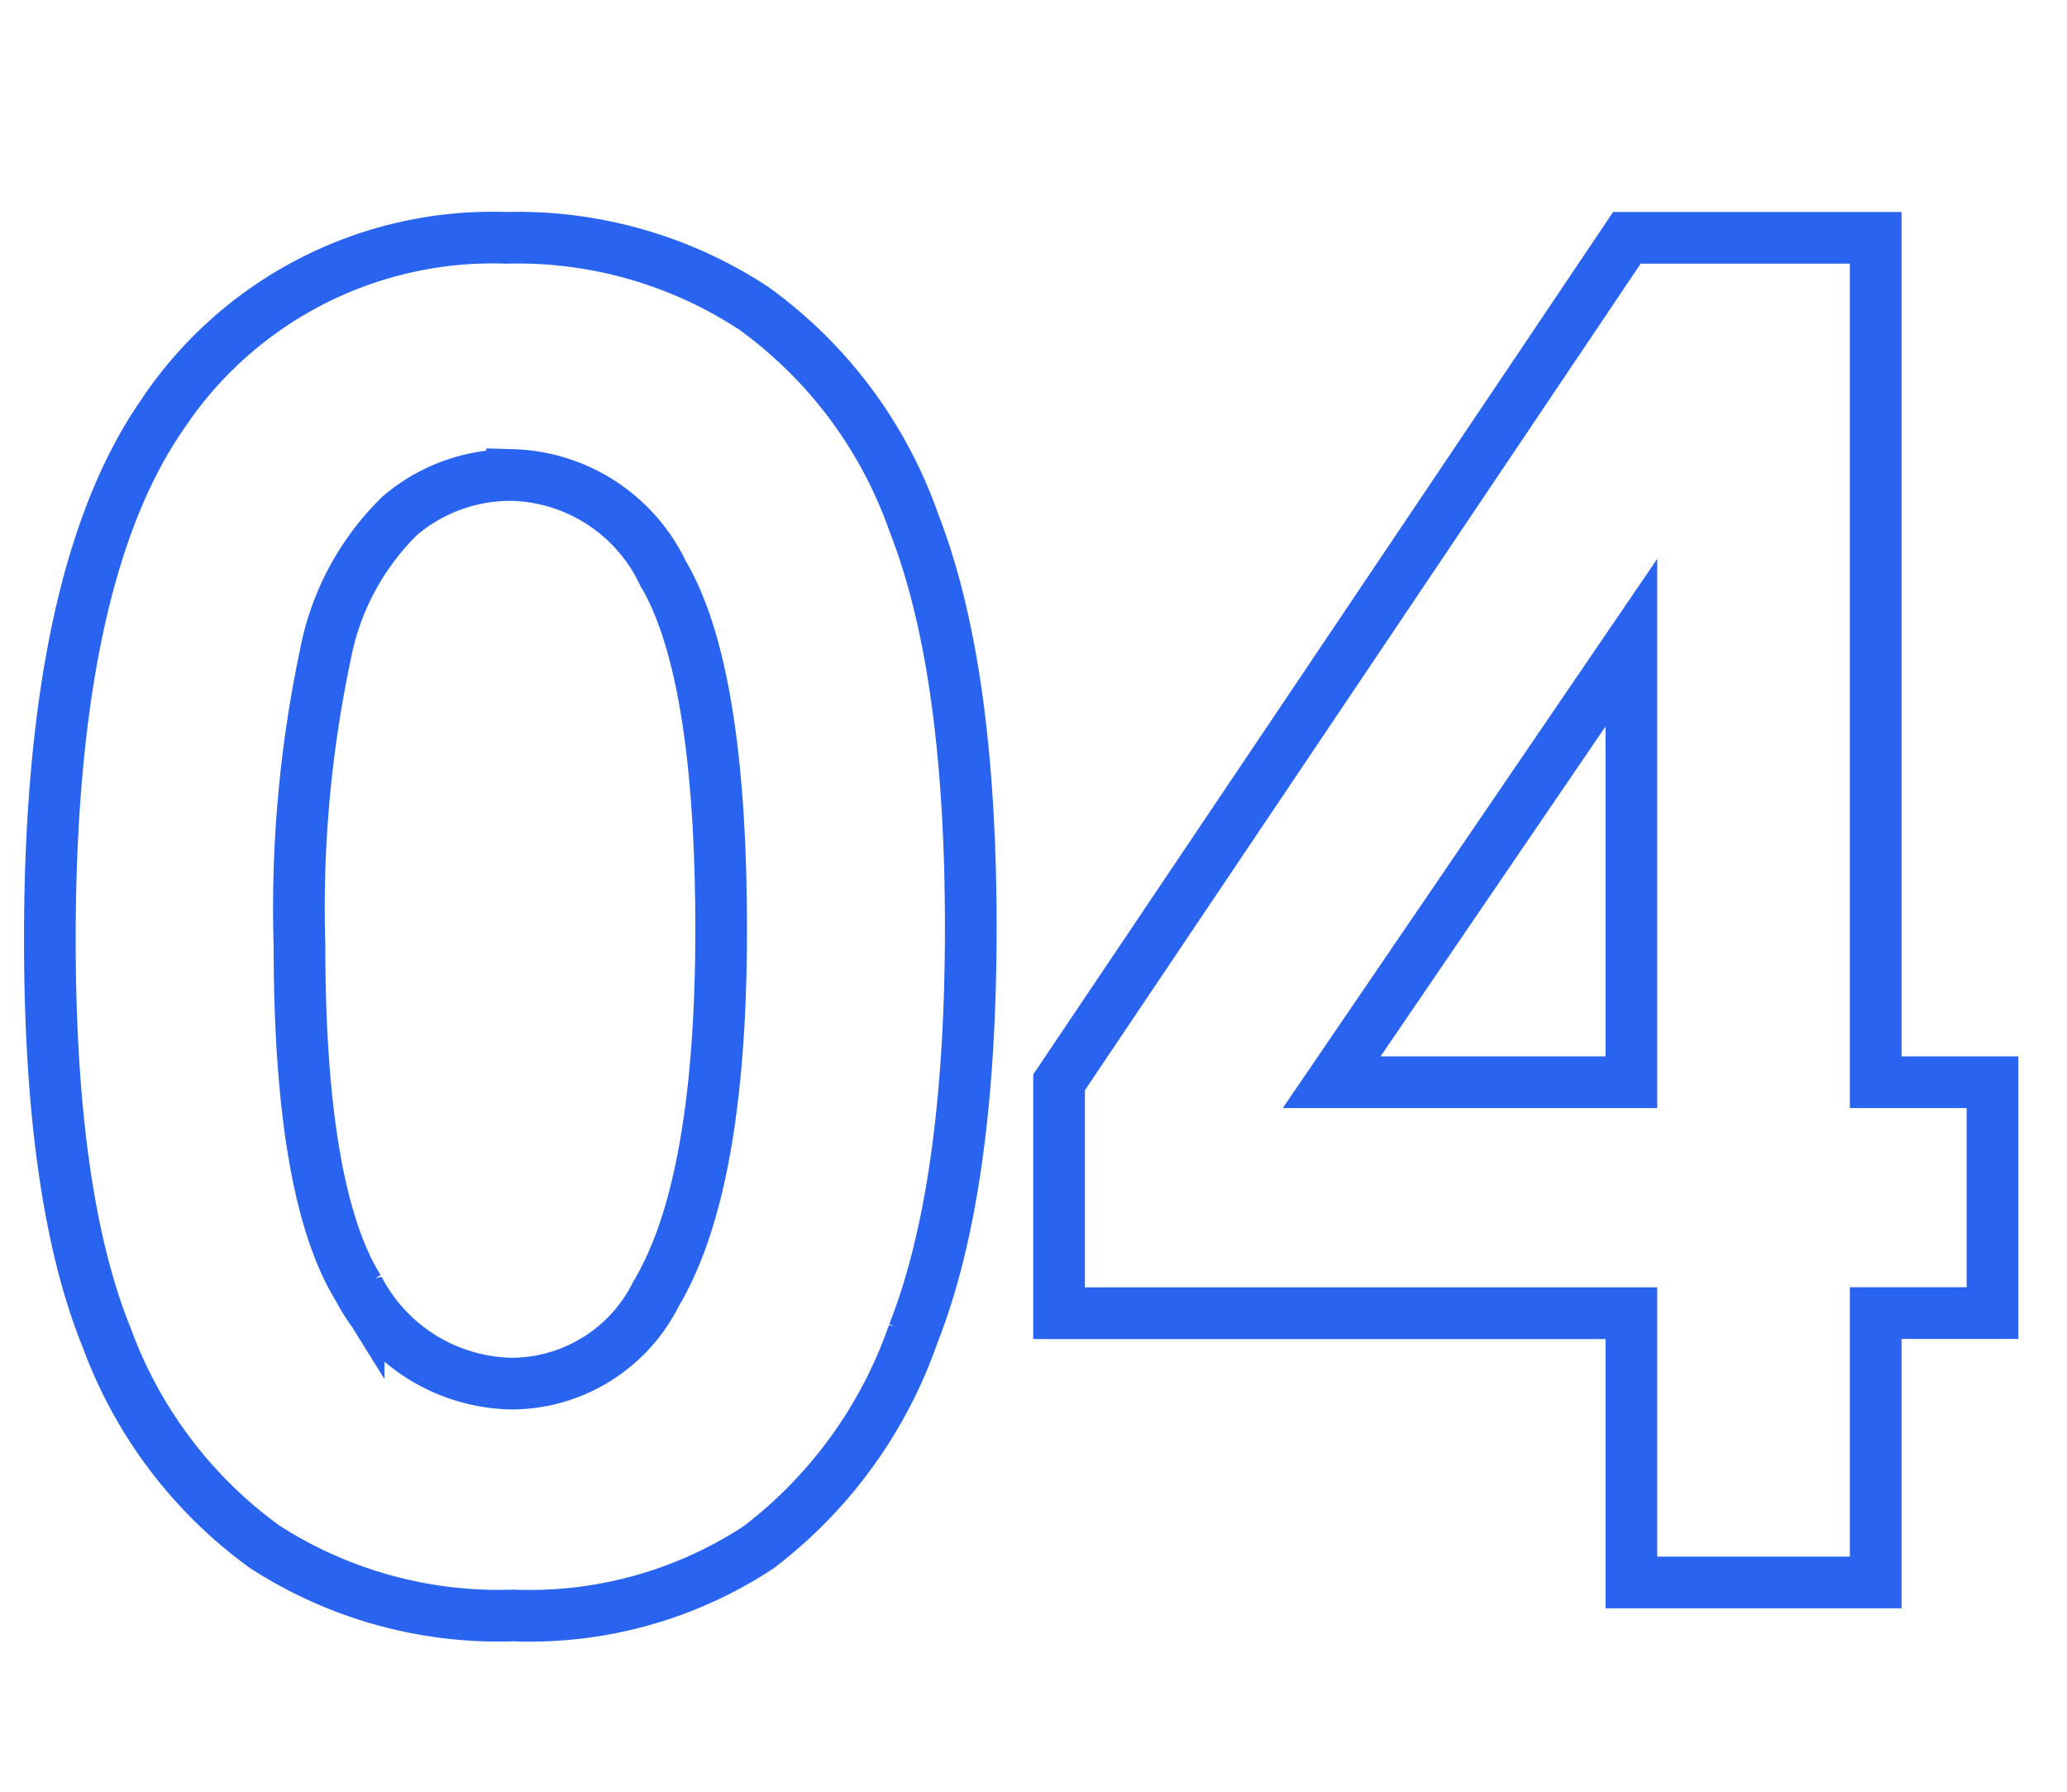 <svg xmlns="http://www.w3.org/2000/svg" xmlns:xlink="http://www.w3.org/1999/xlink" width="60" height="52" viewBox="0 0 60 52">
  <defs>
    <clipPath id="clip-path">
      <rect id="長方形_4860" data-name="長方形 4860" width="60" height="52" transform="translate(1198 6731)" fill="none" stroke="#707070" stroke-width="1"/>
    </clipPath>
  </defs>
  <g id="common_num_4" transform="translate(-1198 -6731)">
    <rect id="長方形_4855" data-name="長方形 4855" width="60" height="52" transform="translate(1198 6731)" fill="none"/>
    <g id="マスクグループ_33" data-name="マスクグループ 33" clip-path="url(#clip-path)">
      <path id="パス_22914" data-name="パス 22914" d="M-14.958-39.025a12.487,12.487,0,0,1,7.181,2.044,12.963,12.963,0,0,1,4.658,6.25q1.643,4.205,1.643,11.71,0,7.583-1.669,11.8a13.252,13.252,0,0,1-4.49,6.2A12.1,12.1,0,0,1-14.751.958a12.525,12.525,0,0,1-7.22-1.993,12.994,12.994,0,0,1-4.581-6.056q-1.656-4.063-1.656-11.568,0-10.481,3.235-15.191A11.519,11.519,0,0,1-14.958-39.025Zm.168,6.884a4.954,4.954,0,0,0-3.254,1.177,7.636,7.636,0,0,0-2.169,4.05,35.568,35.568,0,0,0-.749,8.411q0,7.22,1.717,9.976A5.111,5.111,0,0,0-14.79-5.771a4.7,4.7,0,0,0,4.183-2.614q1.885-3.157,1.885-10.559,0-7.5-1.691-10.352A5,5,0,0,0-14.79-32.142Zm32.36-6.884h7.222v24.507h3.39v6.7h-3.39V0H17.7V-7.815H1.087v-6.7ZM17.7-14.518V-27.276l-8.7,12.758Z" transform="translate(1227.655 6776.927)" fill="none" stroke="#2864f0" stroke-width="1.5"/>
    </g>
  </g>
</svg>
